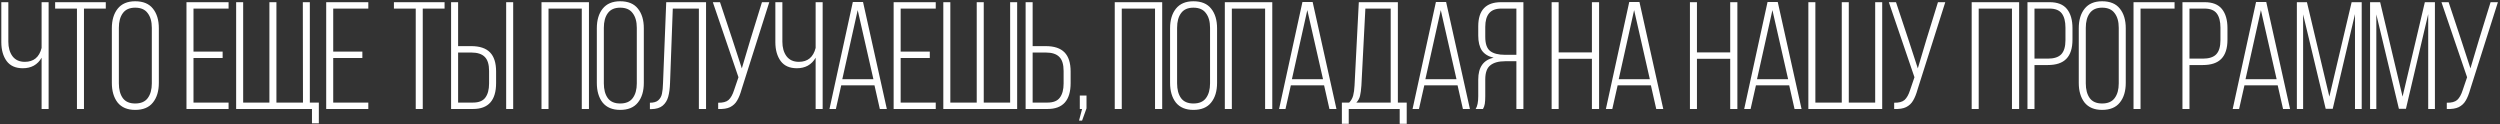 <?xml version="1.0" encoding="UTF-8"?> <svg xmlns="http://www.w3.org/2000/svg" width="1147" height="57" viewBox="0 0 1147 57" fill="none"><rect x="0" y="0" width="1147" height="57" fill="#333333" stroke="none"/> <path d="M19.086 26.48C18.199 28.067 17.009 29.28 15.516 30.12C14.069 30.913 12.389 31.31 10.476 31.31C7.162 31.31 4.689 30.213 3.056 28.02C1.422 25.78 0.606 22.887 0.606 19.34V1H3.826V19.13C3.826 21.837 4.456 24.053 5.716 25.78C7.022 27.507 8.912 28.37 11.386 28.37C15.446 28.37 18.012 26.247 19.086 22V1H22.306V50H19.086V26.48ZM35.306 3.94H25.296V1H48.536V3.94H38.526V50H35.306V3.94ZM51.315 12.97C51.315 9.237 52.201 6.25 53.975 4.01C55.795 1.723 58.478 0.58 62.025 0.58C65.665 0.58 68.371 1.7 70.145 3.94C71.965 6.18 72.875 9.19 72.875 12.97V38.03C72.875 41.81 71.965 44.82 70.145 47.06C68.371 49.3 65.665 50.42 62.025 50.42C58.478 50.42 55.795 49.3 53.975 47.06C52.201 44.773 51.315 41.763 51.315 38.03V12.97ZM54.535 38.24C54.535 41.087 55.141 43.35 56.355 45.03C57.568 46.663 59.458 47.48 62.025 47.48C64.638 47.48 66.551 46.663 67.765 45.03C69.025 43.35 69.655 41.087 69.655 38.24V12.76C69.655 9.913 69.025 7.673 67.765 6.04C66.551 4.36 64.638 3.52 62.025 3.52C59.458 3.52 57.568 4.36 56.355 6.04C55.141 7.673 54.535 9.913 54.535 12.76V38.24ZM102.144 26.62H88.774V47.06H104.874V50H85.554V1H104.874V3.94H88.774V23.68H102.144V26.62ZM143.135 50H108.345V1H111.565V47.06H123.605V1H126.825V47.06H139.005L138.935 1H142.155V47.06H146.285V56.58H143.135V50ZM166.251 26.62H152.881V47.06H168.981V50H149.661V1H168.981V3.94H152.881V23.68H166.251V26.62ZM190.741 3.94H180.731V1H203.971V3.94H193.961V50H190.741V3.94ZM216.2 21.16C220.073 21.16 222.943 22.117 224.81 24.03C226.677 25.943 227.61 28.86 227.61 32.78V38.1C227.61 46.033 224.087 50 217.04 50H206.96V1H210.18V21.16H216.2ZM235.45 50H232.23V1H235.45V50ZM217.04 47.06C219.653 47.06 221.52 46.313 222.64 44.82C223.807 43.28 224.39 41.11 224.39 38.31V32.57C224.39 29.583 223.737 27.437 222.43 26.13C221.123 24.777 219.047 24.1 216.2 24.1H210.18V47.06H217.04ZM251.661 50H248.441V1H270.211V50H266.921V3.94H251.661V50ZM273.824 12.97C273.824 9.237 274.711 6.25 276.484 4.01C278.304 1.723 280.988 0.58 284.534 0.58C288.174 0.58 290.881 1.7 292.654 3.94C294.474 6.18 295.384 9.19 295.384 12.97V38.03C295.384 41.81 294.474 44.82 292.654 47.06C290.881 49.3 288.174 50.42 284.534 50.42C280.988 50.42 278.304 49.3 276.484 47.06C274.711 44.773 273.824 41.763 273.824 38.03V12.97ZM277.044 38.24C277.044 41.087 277.651 43.35 278.864 45.03C280.078 46.663 281.968 47.48 284.534 47.48C287.148 47.48 289.061 46.663 290.274 45.03C291.534 43.35 292.164 41.087 292.164 38.24V12.76C292.164 9.913 291.534 7.673 290.274 6.04C289.061 4.36 287.148 3.52 284.534 3.52C281.968 3.52 280.078 4.36 278.864 6.04C277.651 7.673 277.044 9.913 277.044 12.76V38.24ZM307.415 38.03C307.321 40.597 307.041 42.72 306.575 44.4C306.108 46.08 305.268 47.433 304.055 48.46C302.841 49.487 301.091 50.023 298.805 50.07H298.175V47.13C299.901 47.13 301.185 46.757 302.025 46.01C302.911 45.217 303.471 44.213 303.705 43C303.985 41.74 304.148 40.107 304.195 38.1L305.665 1H323.935V50H320.645V3.94H308.675L307.415 38.03ZM340.278 40.9C339.671 43.093 338.971 44.843 338.178 46.15C337.431 47.457 336.358 48.46 334.958 49.16C333.605 49.813 331.785 50.093 329.498 50V47.13C331.645 47.177 333.231 46.757 334.258 45.87C335.285 44.937 336.125 43.443 336.778 41.39L338.808 35.44L327.048 1H330.338L336.078 18.29L340.348 31.38L344.268 18.22L349.588 1H352.948L340.278 40.9ZM374.213 26.48C373.326 28.067 372.136 29.28 370.643 30.12C369.196 30.913 367.516 31.31 365.603 31.31C362.289 31.31 359.816 30.213 358.183 28.02C356.549 25.78 355.733 22.887 355.733 19.34V1H358.953V19.13C358.953 21.837 359.583 24.053 360.843 25.78C362.149 27.507 364.039 28.37 366.513 28.37C370.573 28.37 373.139 26.247 374.213 22V1H377.433V50H374.213V26.48ZM383.503 50H380.563L391.273 0.93H395.963L406.883 50H403.663L401.213 39.15H385.953L383.503 50ZM400.723 36.35L393.513 4.64L386.443 36.35H400.723ZM426.591 26.62H413.221V47.06H429.321V50H410.001V1H429.321V3.94H413.221V23.68H426.591V26.62ZM436.012 47.06H448.122V1H451.342V47.06H463.452V1H466.672V50H432.792V1H436.012V47.06ZM479.794 21.16C483.667 21.16 486.537 22.117 488.404 24.03C490.271 25.943 491.204 28.86 491.204 32.78V38.1C491.204 46.033 487.681 50 480.634 50H470.554V1H473.774V21.16H479.794ZM480.634 47.06C483.247 47.06 485.114 46.313 486.234 44.82C487.401 43.28 487.984 41.11 487.984 38.31V32.57C487.984 29.583 487.331 27.437 486.024 26.13C484.717 24.777 482.641 24.1 479.794 24.1H473.774V47.06H480.634ZM495.412 50V43.84H498.492V49.72L496.462 55.32H495.062L496.462 50H495.412ZM514.666 50H511.446V1H533.216V50H529.926V3.94H514.666V50ZM536.83 12.97C536.83 9.237 537.717 6.25 539.49 4.01C541.31 1.723 543.994 0.58 547.54 0.58C551.18 0.58 553.887 1.7 555.66 3.94C557.48 6.18 558.39 9.19 558.39 12.97V38.03C558.39 41.81 557.48 44.82 555.66 47.06C553.887 49.3 551.18 50.42 547.54 50.42C543.994 50.42 541.31 49.3 539.49 47.06C537.717 44.773 536.83 41.763 536.83 38.03V12.97ZM540.05 38.24C540.05 41.087 540.657 43.35 541.87 45.03C543.084 46.663 544.974 47.48 547.54 47.48C550.154 47.48 552.067 46.663 553.28 45.03C554.54 43.35 555.17 41.087 555.17 38.24V12.76C555.17 9.913 554.54 7.673 553.28 6.04C552.067 4.36 550.154 3.52 547.54 3.52C544.974 3.52 543.084 4.36 541.87 6.04C540.657 7.673 540.05 9.913 540.05 12.76V38.24ZM565.17 50H561.95V1H583.72V50H580.43V3.94H565.17V50ZM589.784 50H586.844L597.554 0.93H602.244L613.164 50H609.944L607.494 39.15H592.234L589.784 50ZM607.004 36.35L599.794 4.64L592.724 36.35H607.004ZM642.182 50H618.802V56.79H615.652V47.06H619.012C619.899 46.127 620.506 45.053 620.832 43.84C621.159 42.627 621.369 41.087 621.462 39.22L623.422 1H641.342V47.06H645.402V56.79H642.182V50ZM624.612 39.22C624.472 41.227 624.262 42.813 623.982 43.98C623.702 45.147 623.142 46.173 622.302 47.06H638.052V3.94H626.432L624.612 39.22ZM651.02 50H648.08L658.79 0.93H663.48L674.4 50H671.18L668.73 39.15H653.47L651.02 50ZM668.24 36.35L661.03 4.64L653.96 36.35H668.24ZM690.609 28.09C687.575 28.09 685.289 28.72 683.749 29.98C682.209 31.193 681.439 33.34 681.439 36.42V44.12C681.439 45.52 681.369 46.687 681.229 47.62C681.089 48.507 680.809 49.3 680.389 50H677.029C677.822 48.787 678.219 46.827 678.219 44.12V36.49C678.219 30.843 680.575 27.507 685.289 26.48C682.862 25.92 681.065 24.823 679.899 23.19C678.779 21.51 678.219 19.223 678.219 16.33V12.06C678.219 4.687 681.719 1 688.719 1H698.939V50H695.719V28.09H690.609ZM688.789 3.94C686.222 3.94 684.355 4.663 683.189 6.11C682.022 7.51 681.439 9.587 681.439 12.34V16.96C681.439 20.087 682.185 22.233 683.679 23.4C685.172 24.567 687.459 25.15 690.539 25.15H695.719V3.94H688.789ZM715.11 50H711.89V1H715.11V24.03H730.37V1H733.66V50H730.37V26.97H715.11V50ZM739.724 50H736.784L747.494 0.93H752.184L763.104 50H759.884L757.434 39.15H742.174L739.724 50ZM756.944 36.35L749.734 4.64L742.664 36.35H756.944ZM778.561 50H775.341V1H778.561V24.03H793.821V1H797.111V50H793.821V26.97H778.561V50ZM803.175 50H800.235L810.945 0.93H815.635L826.555 50H823.335L820.885 39.15H805.625L803.175 50ZM820.395 36.35L813.185 4.64L806.115 36.35H820.395ZM832.893 47.06H845.003V1H848.223V47.06H860.333V1H863.553V50H829.673V1H832.893V47.06ZM879.825 40.9C879.218 43.093 878.518 44.843 877.725 46.15C876.978 47.457 875.905 48.46 874.505 49.16C873.151 49.813 871.331 50.093 869.045 50V47.13C871.191 47.177 872.778 46.757 873.805 45.87C874.831 44.937 875.671 43.443 876.325 41.39L878.355 35.44L866.595 1H869.885L875.625 18.29L879.895 31.38L883.815 18.22L889.135 1H892.495L879.825 40.9ZM907.829 50H904.609V1H926.379V50H923.089V3.94H907.829V50ZM940.352 1C943.992 1 946.652 2.05 948.332 4.15C950.012 6.25 950.852 9.167 950.852 12.9V18.22C950.852 22.14 949.919 25.057 948.052 26.97C946.232 28.883 943.386 29.84 939.512 29.84H933.422V50H930.202V1H940.352ZM939.512 26.9C942.359 26.9 944.412 26.247 945.672 24.94C946.979 23.587 947.632 21.417 947.632 18.43V12.69C947.632 9.843 947.072 7.673 945.952 6.18C944.832 4.687 942.966 3.94 940.352 3.94H933.422V26.9H939.512ZM953.74 12.97C953.74 9.237 954.627 6.25 956.4 4.01C958.22 1.723 960.904 0.58 964.45 0.58C968.09 0.58 970.797 1.7 972.57 3.94C974.39 6.18 975.3 9.19 975.3 12.97V38.03C975.3 41.81 974.39 44.82 972.57 47.06C970.797 49.3 968.09 50.42 964.45 50.42C960.904 50.42 958.22 49.3 956.4 47.06C954.627 44.773 953.74 41.763 953.74 38.03V12.97ZM956.96 38.24C956.96 41.087 957.567 43.35 958.78 45.03C959.994 46.663 961.884 47.48 964.45 47.48C967.064 47.48 968.977 46.663 970.19 45.03C971.45 43.35 972.08 41.087 972.08 38.24V12.76C972.08 9.913 971.45 7.673 970.19 6.04C968.977 4.36 967.064 3.52 964.45 3.52C961.884 3.52 959.994 4.36 958.78 6.04C957.567 7.673 956.96 9.913 956.96 12.76V38.24ZM982.081 50H978.861V1H997.691V3.94H982.081V50ZM1011.46 1C1015.1 1 1017.76 2.05 1019.44 4.15C1021.12 6.25 1021.96 9.167 1021.96 12.9V18.22C1021.96 22.14 1021.03 25.057 1019.16 26.97C1017.34 28.883 1014.49 29.84 1010.62 29.84H1004.53V50H1001.31V1H1011.46ZM1010.62 26.9C1013.47 26.9 1015.52 26.247 1016.78 24.94C1018.09 23.587 1018.74 21.417 1018.74 18.43V12.69C1018.74 9.843 1018.18 7.673 1017.06 6.18C1015.94 4.687 1014.07 3.94 1011.46 3.94H1004.53V26.9H1010.62ZM1027.3 50H1024.36L1035.07 0.93H1039.76L1050.68 50H1047.46L1045.01 39.15H1029.75L1027.3 50ZM1044.52 36.35L1037.31 4.64L1030.24 36.35H1044.52ZM1067.03 49.93L1056.67 6.6V50H1053.8V1H1058.42L1068.71 44.33L1078.93 1H1083.55V50H1080.47V6.46L1070.25 49.93H1067.03ZM1100.62 49.93L1090.26 6.6V50H1087.39V1H1092.01L1102.3 44.33L1112.52 1H1117.14V50H1114.06V6.46L1103.84 49.93H1100.62ZM1133.37 40.9C1132.76 43.093 1132.06 44.843 1131.27 46.15C1130.52 47.457 1129.45 48.46 1128.05 49.16C1126.7 49.813 1124.88 50.093 1122.59 50V47.13C1124.74 47.177 1126.32 46.757 1127.35 45.87C1128.38 44.937 1129.22 43.443 1129.87 41.39L1131.9 35.44L1120.14 1H1123.43L1129.17 18.29L1133.44 31.38L1137.36 18.22L1142.68 1H1146.04L1133.37 40.9Z" fill="white"></path> </svg> 
